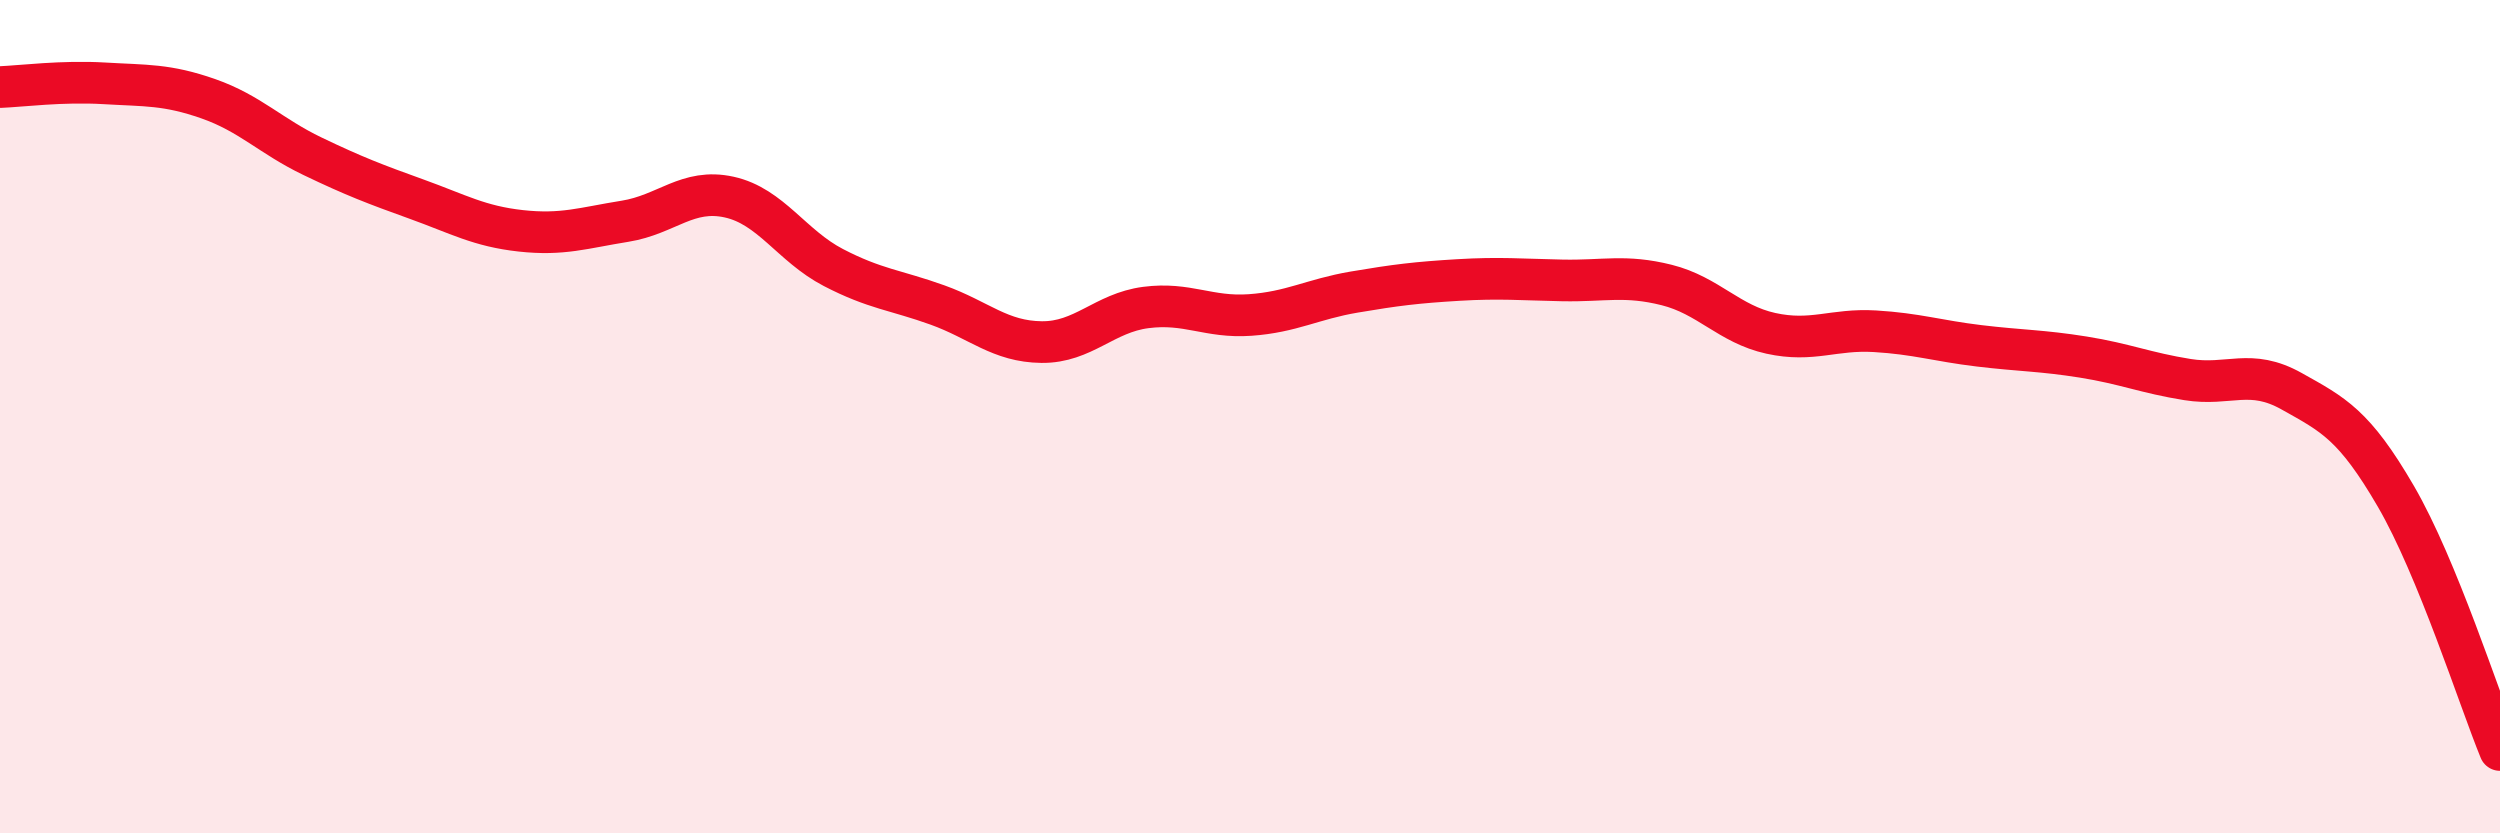 
    <svg width="60" height="20" viewBox="0 0 60 20" xmlns="http://www.w3.org/2000/svg">
      <path
        d="M 0,2.09 C 0.5,2.07 1.5,1.94 2.5,2 C 3.5,2.06 4,2.02 5,2.37 C 6,2.72 6.5,3.27 7.5,3.75 C 8.5,4.23 9,4.42 10,4.78 C 11,5.14 11.5,5.43 12.5,5.54 C 13.5,5.65 14,5.47 15,5.31 C 16,5.15 16.5,4.51 17.5,4.73 C 18.5,4.95 19,5.9 20,6.42 C 21,6.94 21.5,6.96 22.5,7.32 C 23.5,7.68 24,8.2 25,8.21 C 26,8.22 26.5,7.51 27.5,7.38 C 28.5,7.25 29,7.63 30,7.56 C 31,7.49 31.5,7.18 32.5,7.01 C 33.5,6.84 34,6.78 35,6.72 C 36,6.66 36.5,6.71 37.5,6.73 C 38.5,6.75 39,6.59 40,6.84 C 41,7.09 41.5,7.78 42.5,8 C 43.5,8.22 44,7.89 45,7.95 C 46,8.01 46.5,8.18 47.5,8.3 C 48.5,8.42 49,8.41 50,8.57 C 51,8.73 51.5,8.95 52.5,9.11 C 53.5,9.27 54,8.83 55,9.39 C 56,9.95 56.5,10.19 57.5,11.91 C 58.5,13.63 59.5,16.78 60,18L60 20L0 20Z"
        fill="#EB0A25"
        opacity="0.1"
        stroke-linecap="round"
        stroke-linejoin="round"
      />
      <path
        d="M 0,2.09 C 0.5,2.07 1.5,1.94 2.5,2 C 3.5,2.06 4,2.02 5,2.37 C 6,2.72 6.5,3.27 7.5,3.75 C 8.5,4.23 9,4.42 10,4.78 C 11,5.14 11.5,5.43 12.5,5.54 C 13.5,5.65 14,5.47 15,5.31 C 16,5.15 16.5,4.51 17.5,4.73 C 18.5,4.95 19,5.9 20,6.42 C 21,6.94 21.5,6.96 22.5,7.32 C 23.5,7.68 24,8.2 25,8.21 C 26,8.22 26.5,7.51 27.5,7.38 C 28.5,7.25 29,7.63 30,7.56 C 31,7.49 31.5,7.18 32.5,7.01 C 33.5,6.84 34,6.78 35,6.72 C 36,6.66 36.5,6.71 37.5,6.73 C 38.5,6.75 39,6.59 40,6.84 C 41,7.09 41.5,7.78 42.5,8 C 43.5,8.22 44,7.89 45,7.95 C 46,8.01 46.5,8.18 47.5,8.3 C 48.5,8.42 49,8.41 50,8.57 C 51,8.73 51.5,8.95 52.5,9.11 C 53.5,9.27 54,8.83 55,9.39 C 56,9.95 56.5,10.19 57.5,11.91 C 58.5,13.63 59.5,16.78 60,18"
        stroke="#EB0A25"
        stroke-width="1"
        fill="none"
        stroke-linecap="round"
        stroke-linejoin="round"
      />
    </svg>
  